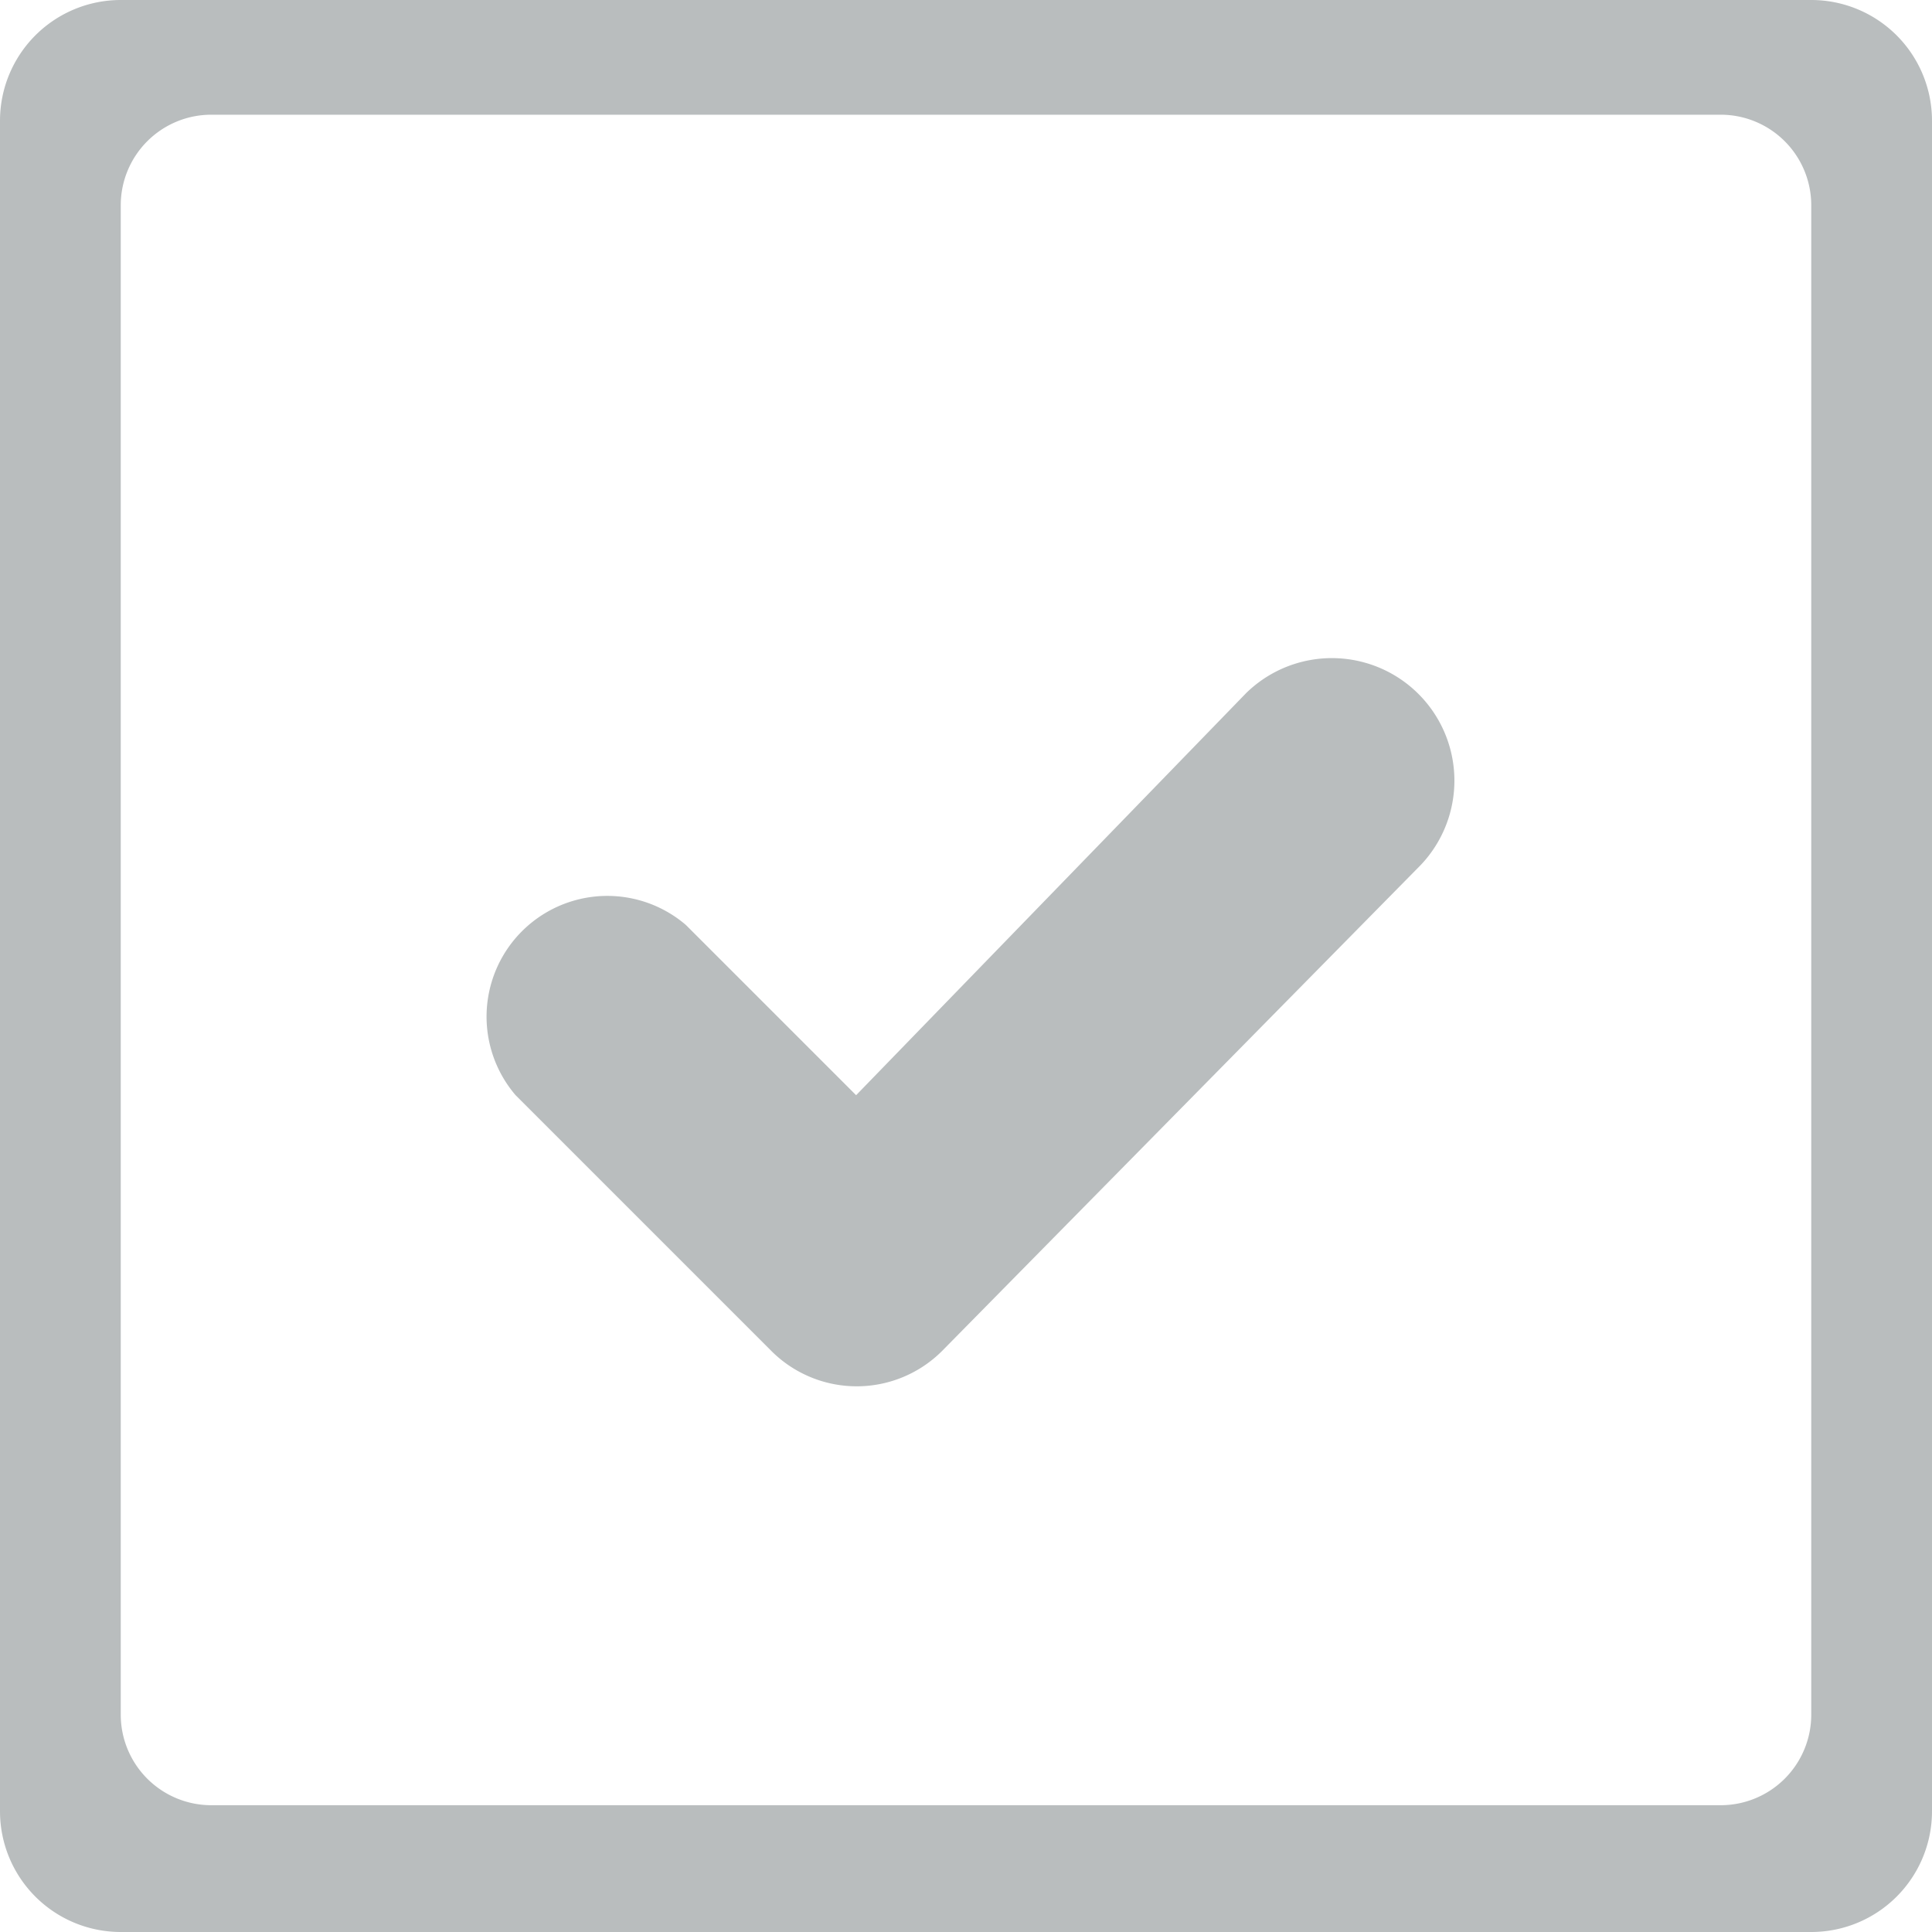 <svg id="Layer_1" data-name="Layer 1" xmlns="http://www.w3.org/2000/svg" viewBox="0 0 16 16"><defs><style>.cls-1{fill:#b9bdbe;}</style></defs><title>Векторный смарт-объект2</title><path class="cls-1" d="M252.32,667.74l-3.23,3.33-1.41-1.41a1,1,0,0,0-1.41,1.41l2.12,2.12a1,1,0,0,0,1.41,0l3.94-4A1,1,0,1,0,252.32,667.74ZM257,662H243a1,1,0,0,0-1,1v14a1,1,0,0,0,1,1h14a1,1,0,0,0,1-1V663A1,1,0,0,0,257,662Zm0,14.2a0.75,0.75,0,0,1-.75.75h-12.5a0.75,0.75,0,0,1-.75-0.75V663.7a0.75,0.75,0,0,1,.75-0.75h12.5a0.75,0.75,0,0,1,.75.75v12.5Z" transform="translate(-242 -662)"/></svg>